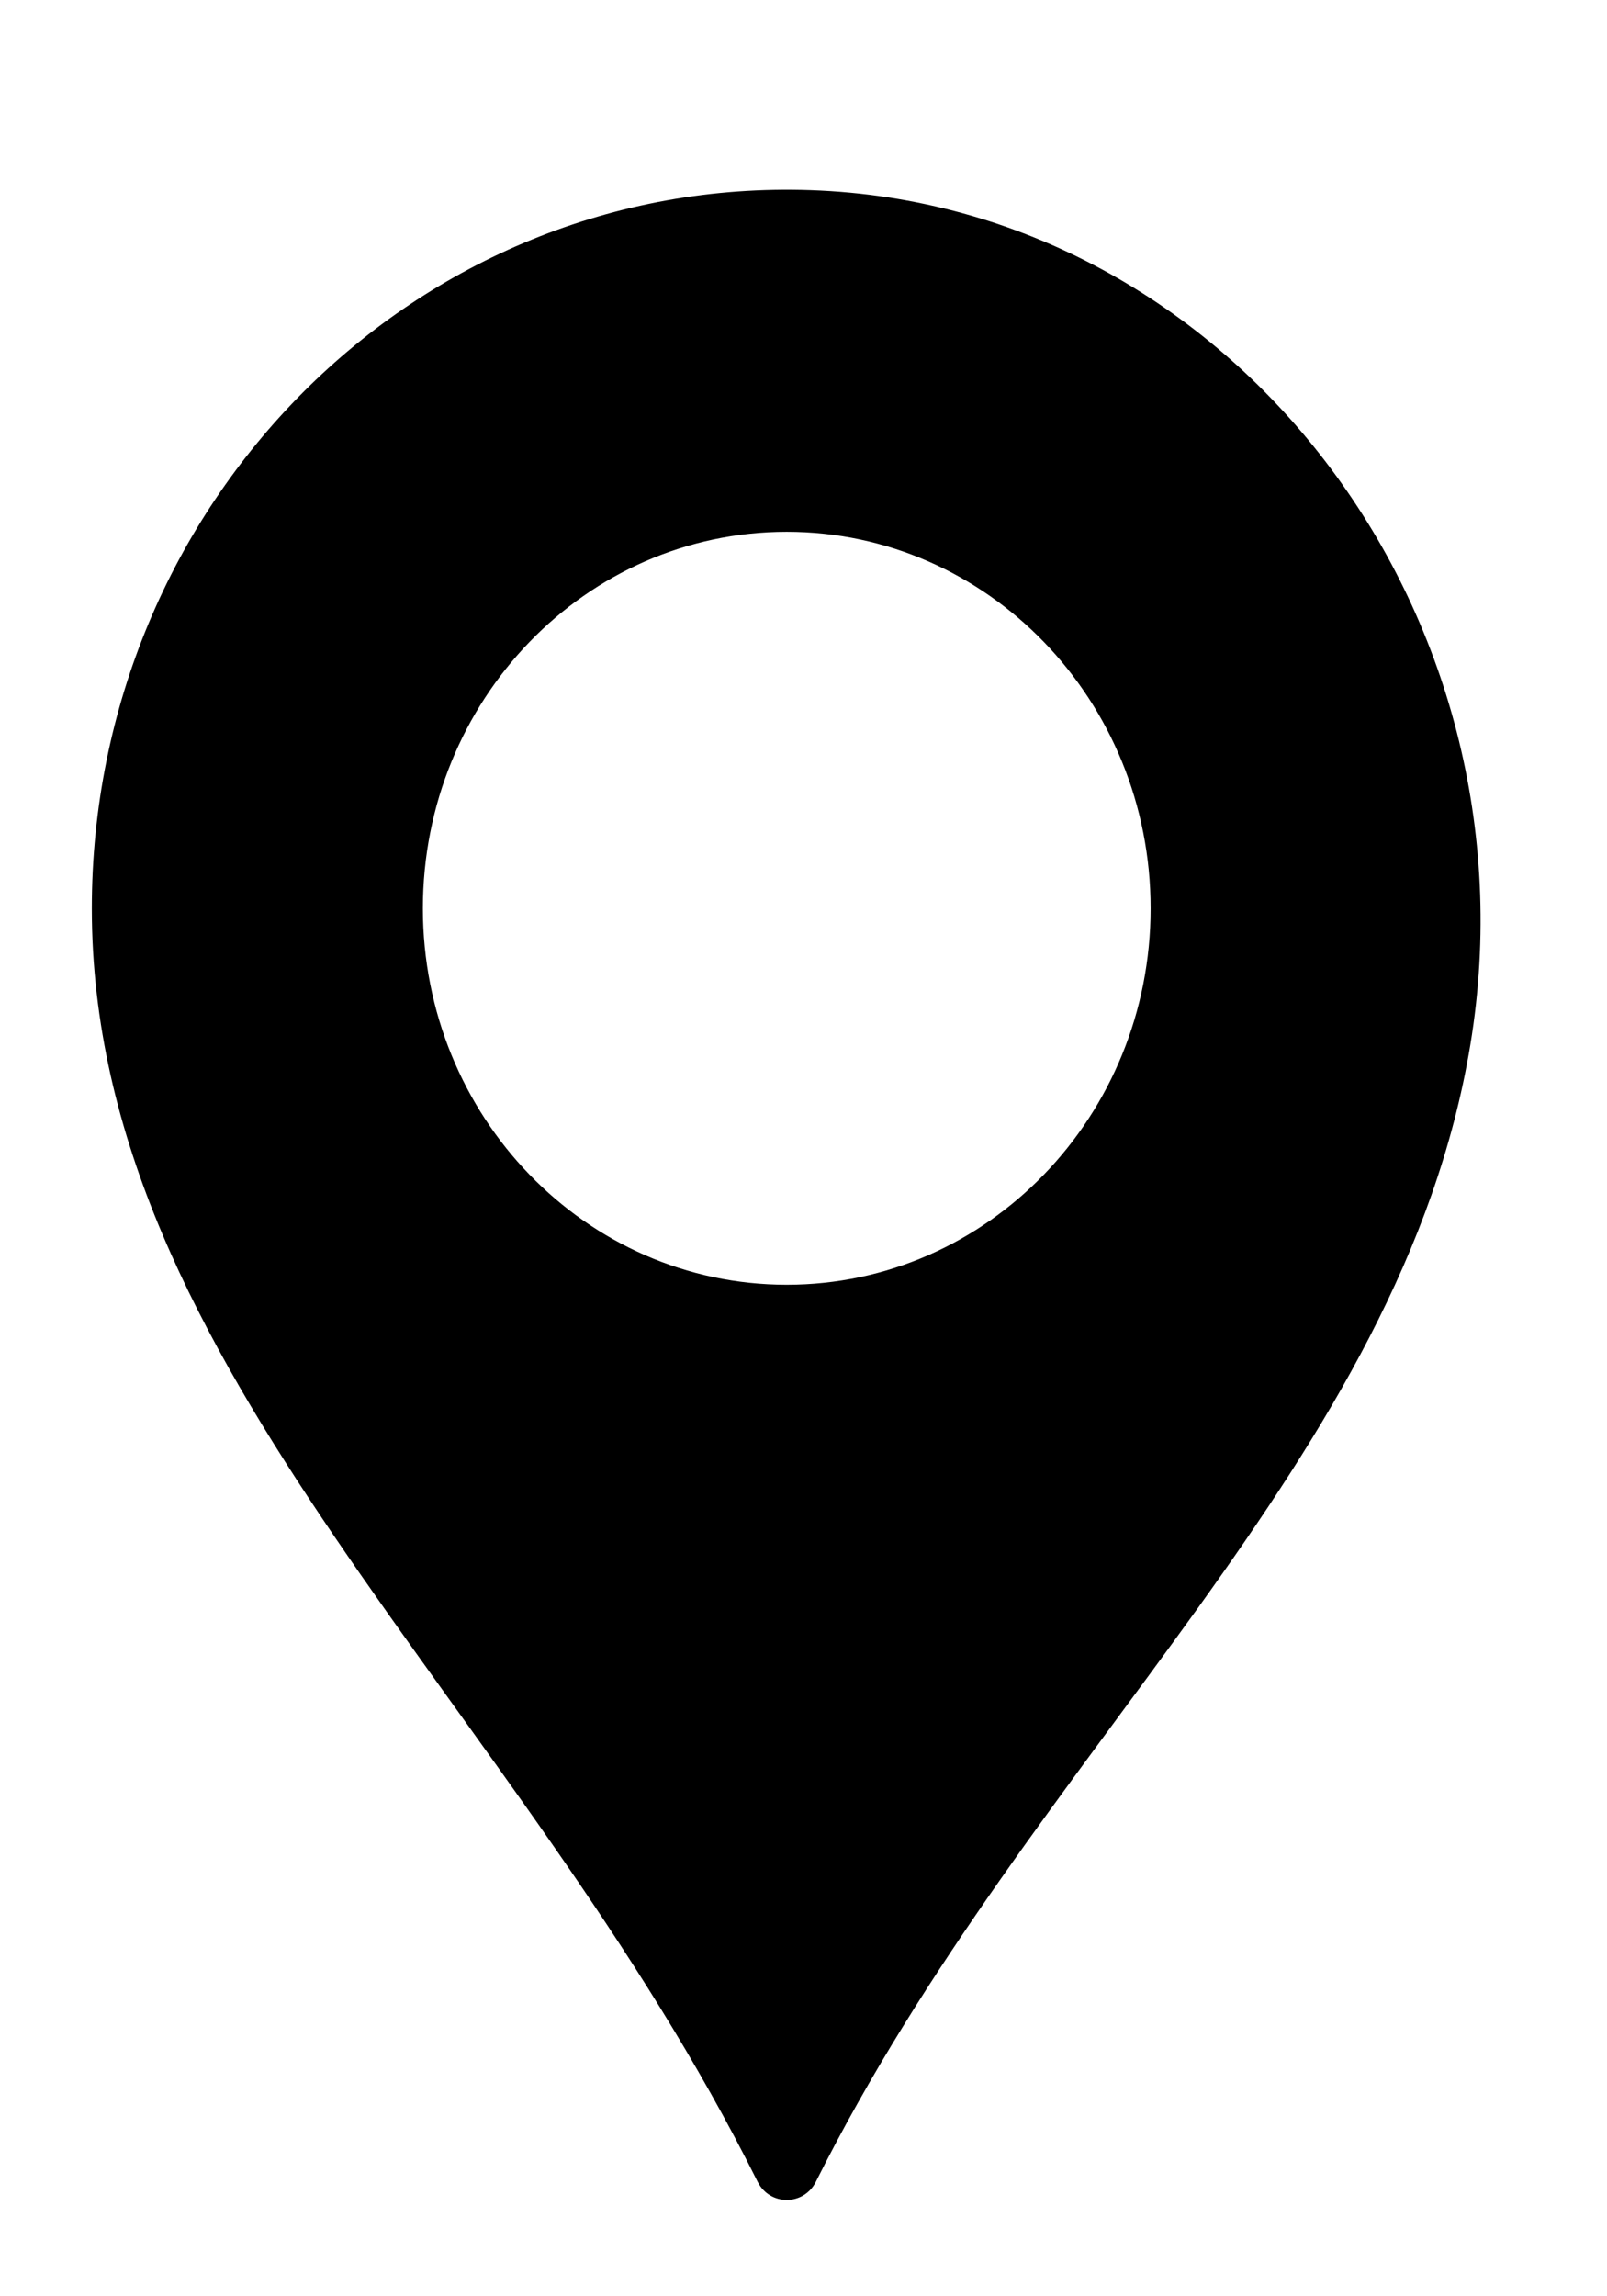 <?xml version="1.0" encoding="UTF-8"?> <svg xmlns="http://www.w3.org/2000/svg" width="7" height="10" viewBox="0 0 7 10" fill="none"> <path d="M3.532 0.828C1.812 0.768 0.4 2.191 0.4 3.956C0.4 5.958 2.259 7.411 3.3 9.501C3.353 9.607 3.501 9.607 3.554 9.501C4.496 7.621 6.106 6.36 6.405 4.548C6.714 2.674 5.369 0.892 3.532 0.828ZM3.427 5.595C2.551 5.595 1.842 4.861 1.842 3.956C1.842 3.05 2.551 2.316 3.427 2.316C4.302 2.316 5.012 3.05 5.012 3.956C5.012 4.861 4.302 5.595 3.427 5.595Z" fill="black"></path> </svg> 